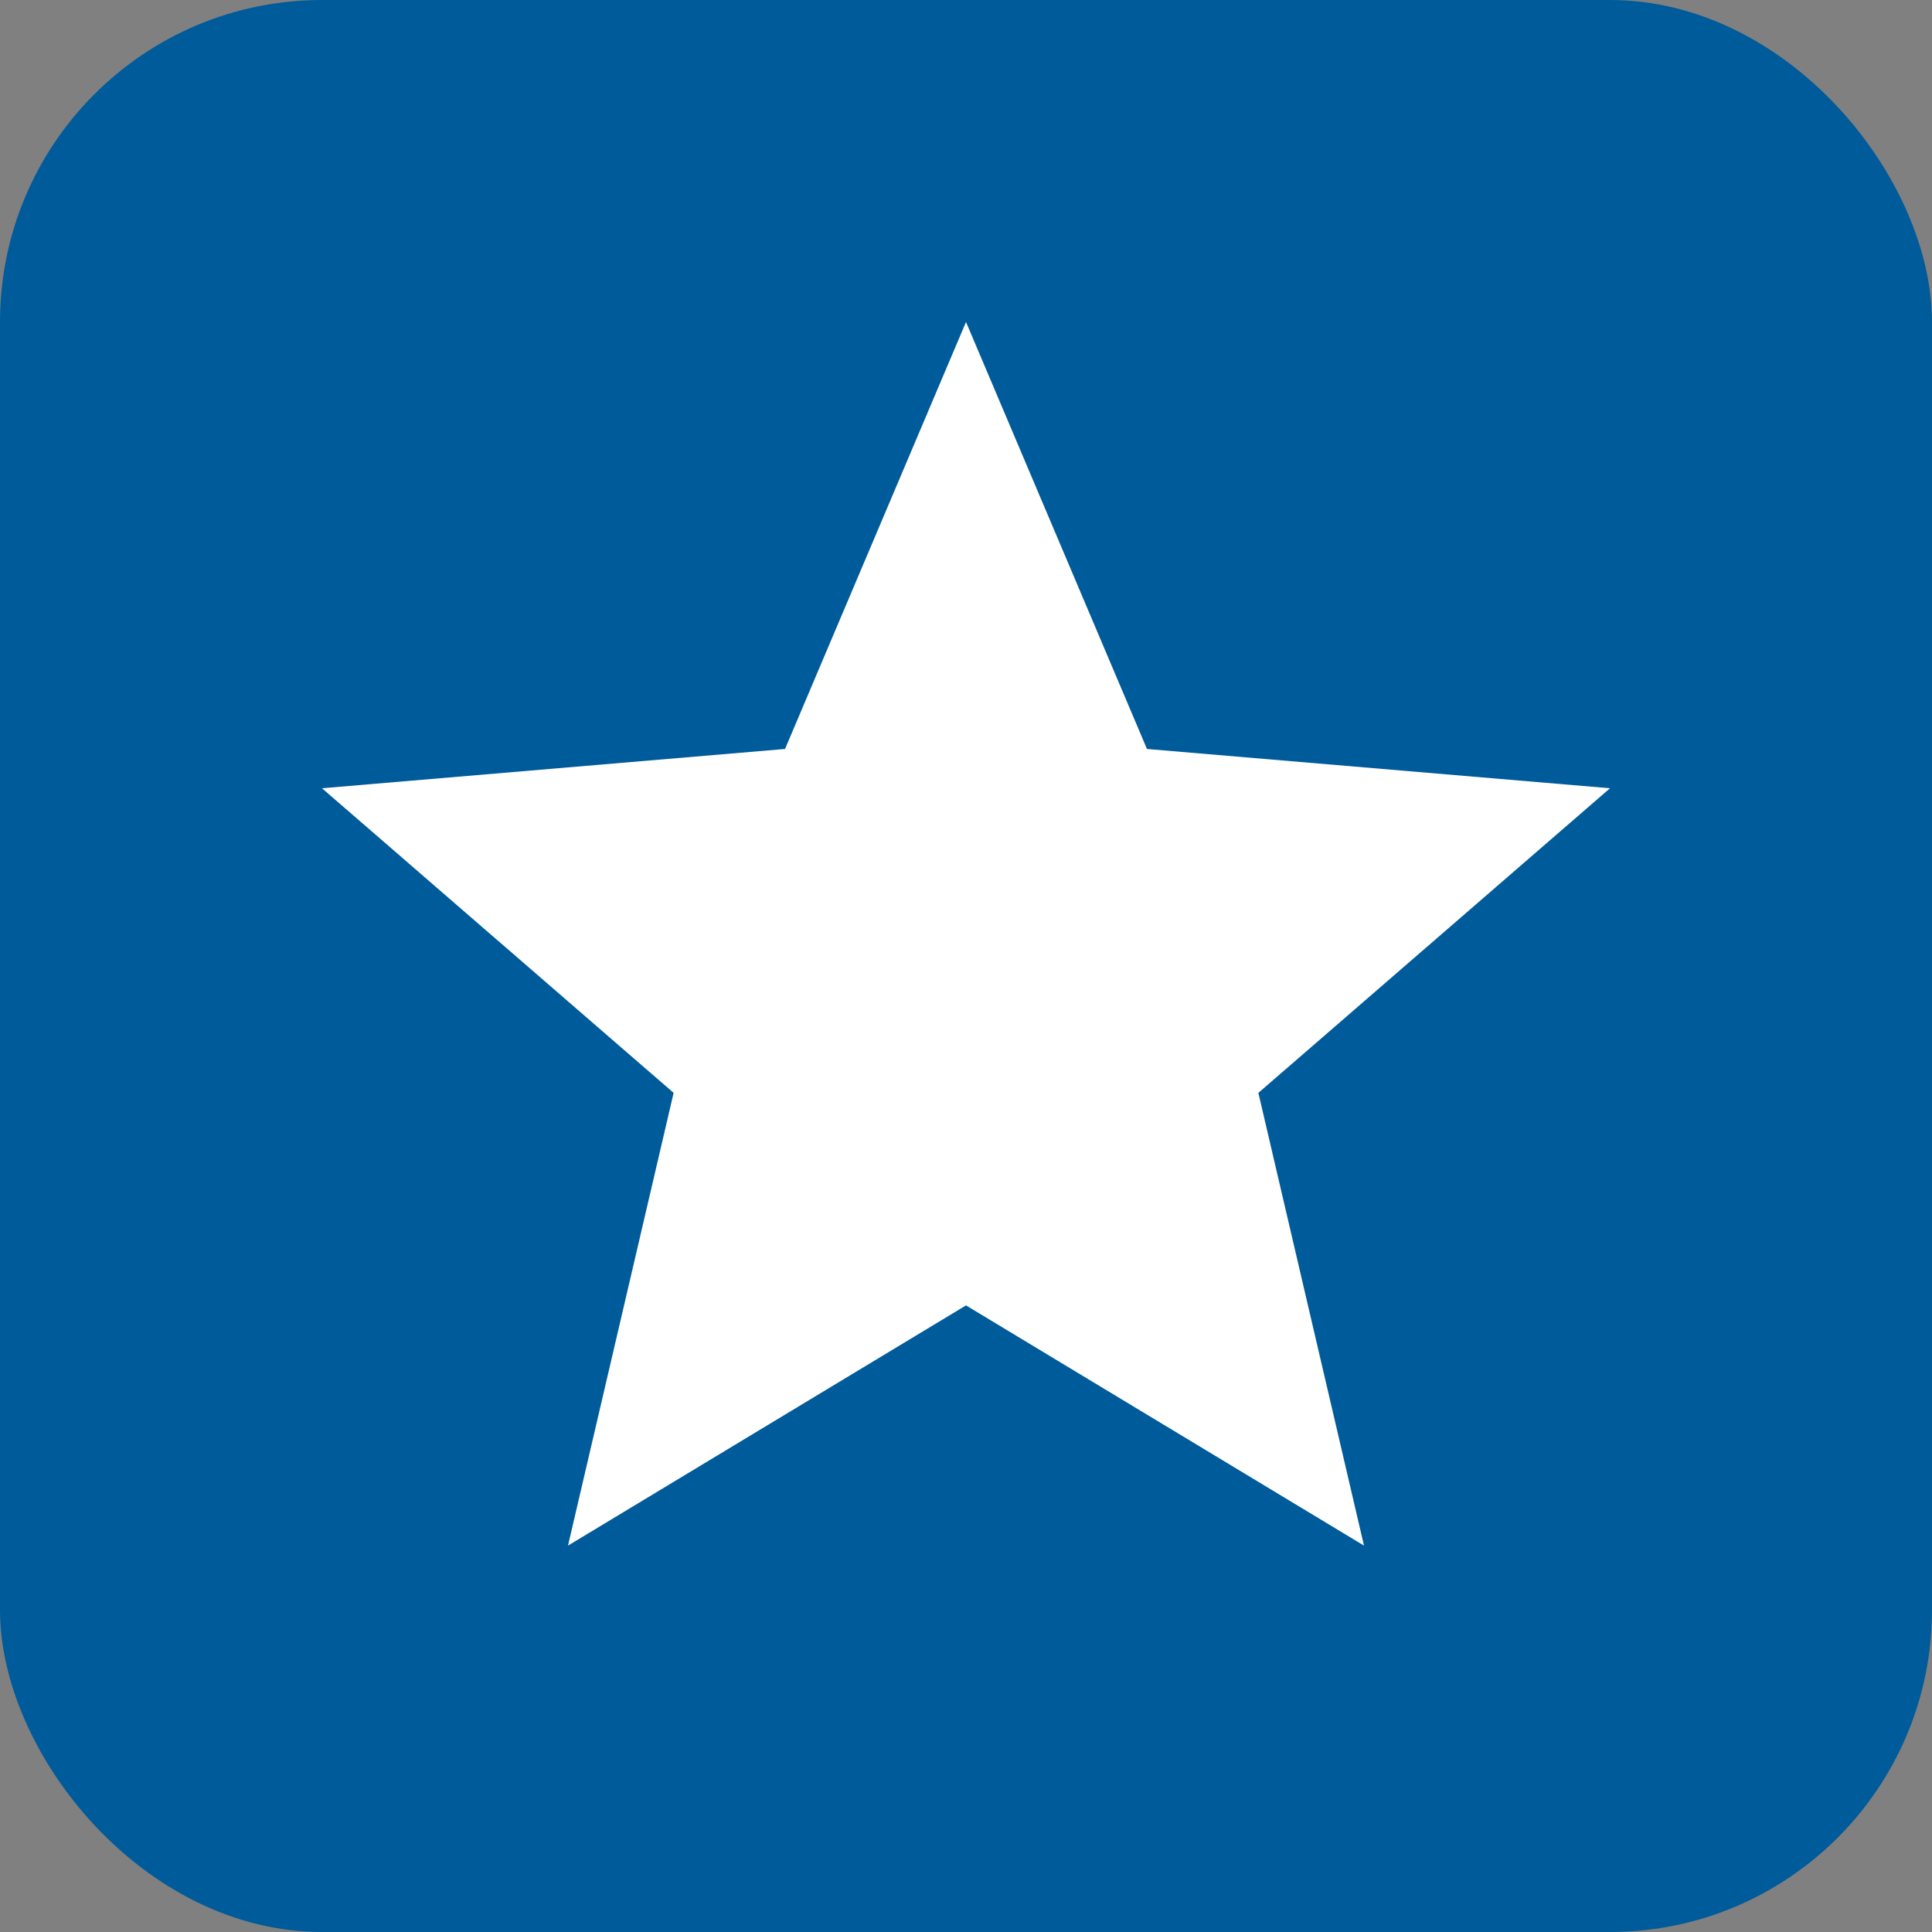 <svg xmlns="http://www.w3.org/2000/svg" width="30" height="30" viewBox="0 0 30 30">
  <rect x="0" y="0" width="30" height="30" fill="#808080" stroke="none"/>
  <g id="Group_8384" data-name="Group 8384" transform="translate(-866 -1075)">
    <rect id="Rectangle_4741" data-name="Rectangle 4741" width="30" height="30" rx="5" transform="translate(866 1075)" fill="#005b9a"/>
    <path id="ic_star_24px" d="M12,17.27,18.18,21l-1.64-7.03L22,9.24l-7.19-.61L12,2,9.19,8.63,2,9.24l5.46,4.73L5.82,21Z" transform="translate(869 1078)" fill="#fff"/>
  </g>
</svg>

